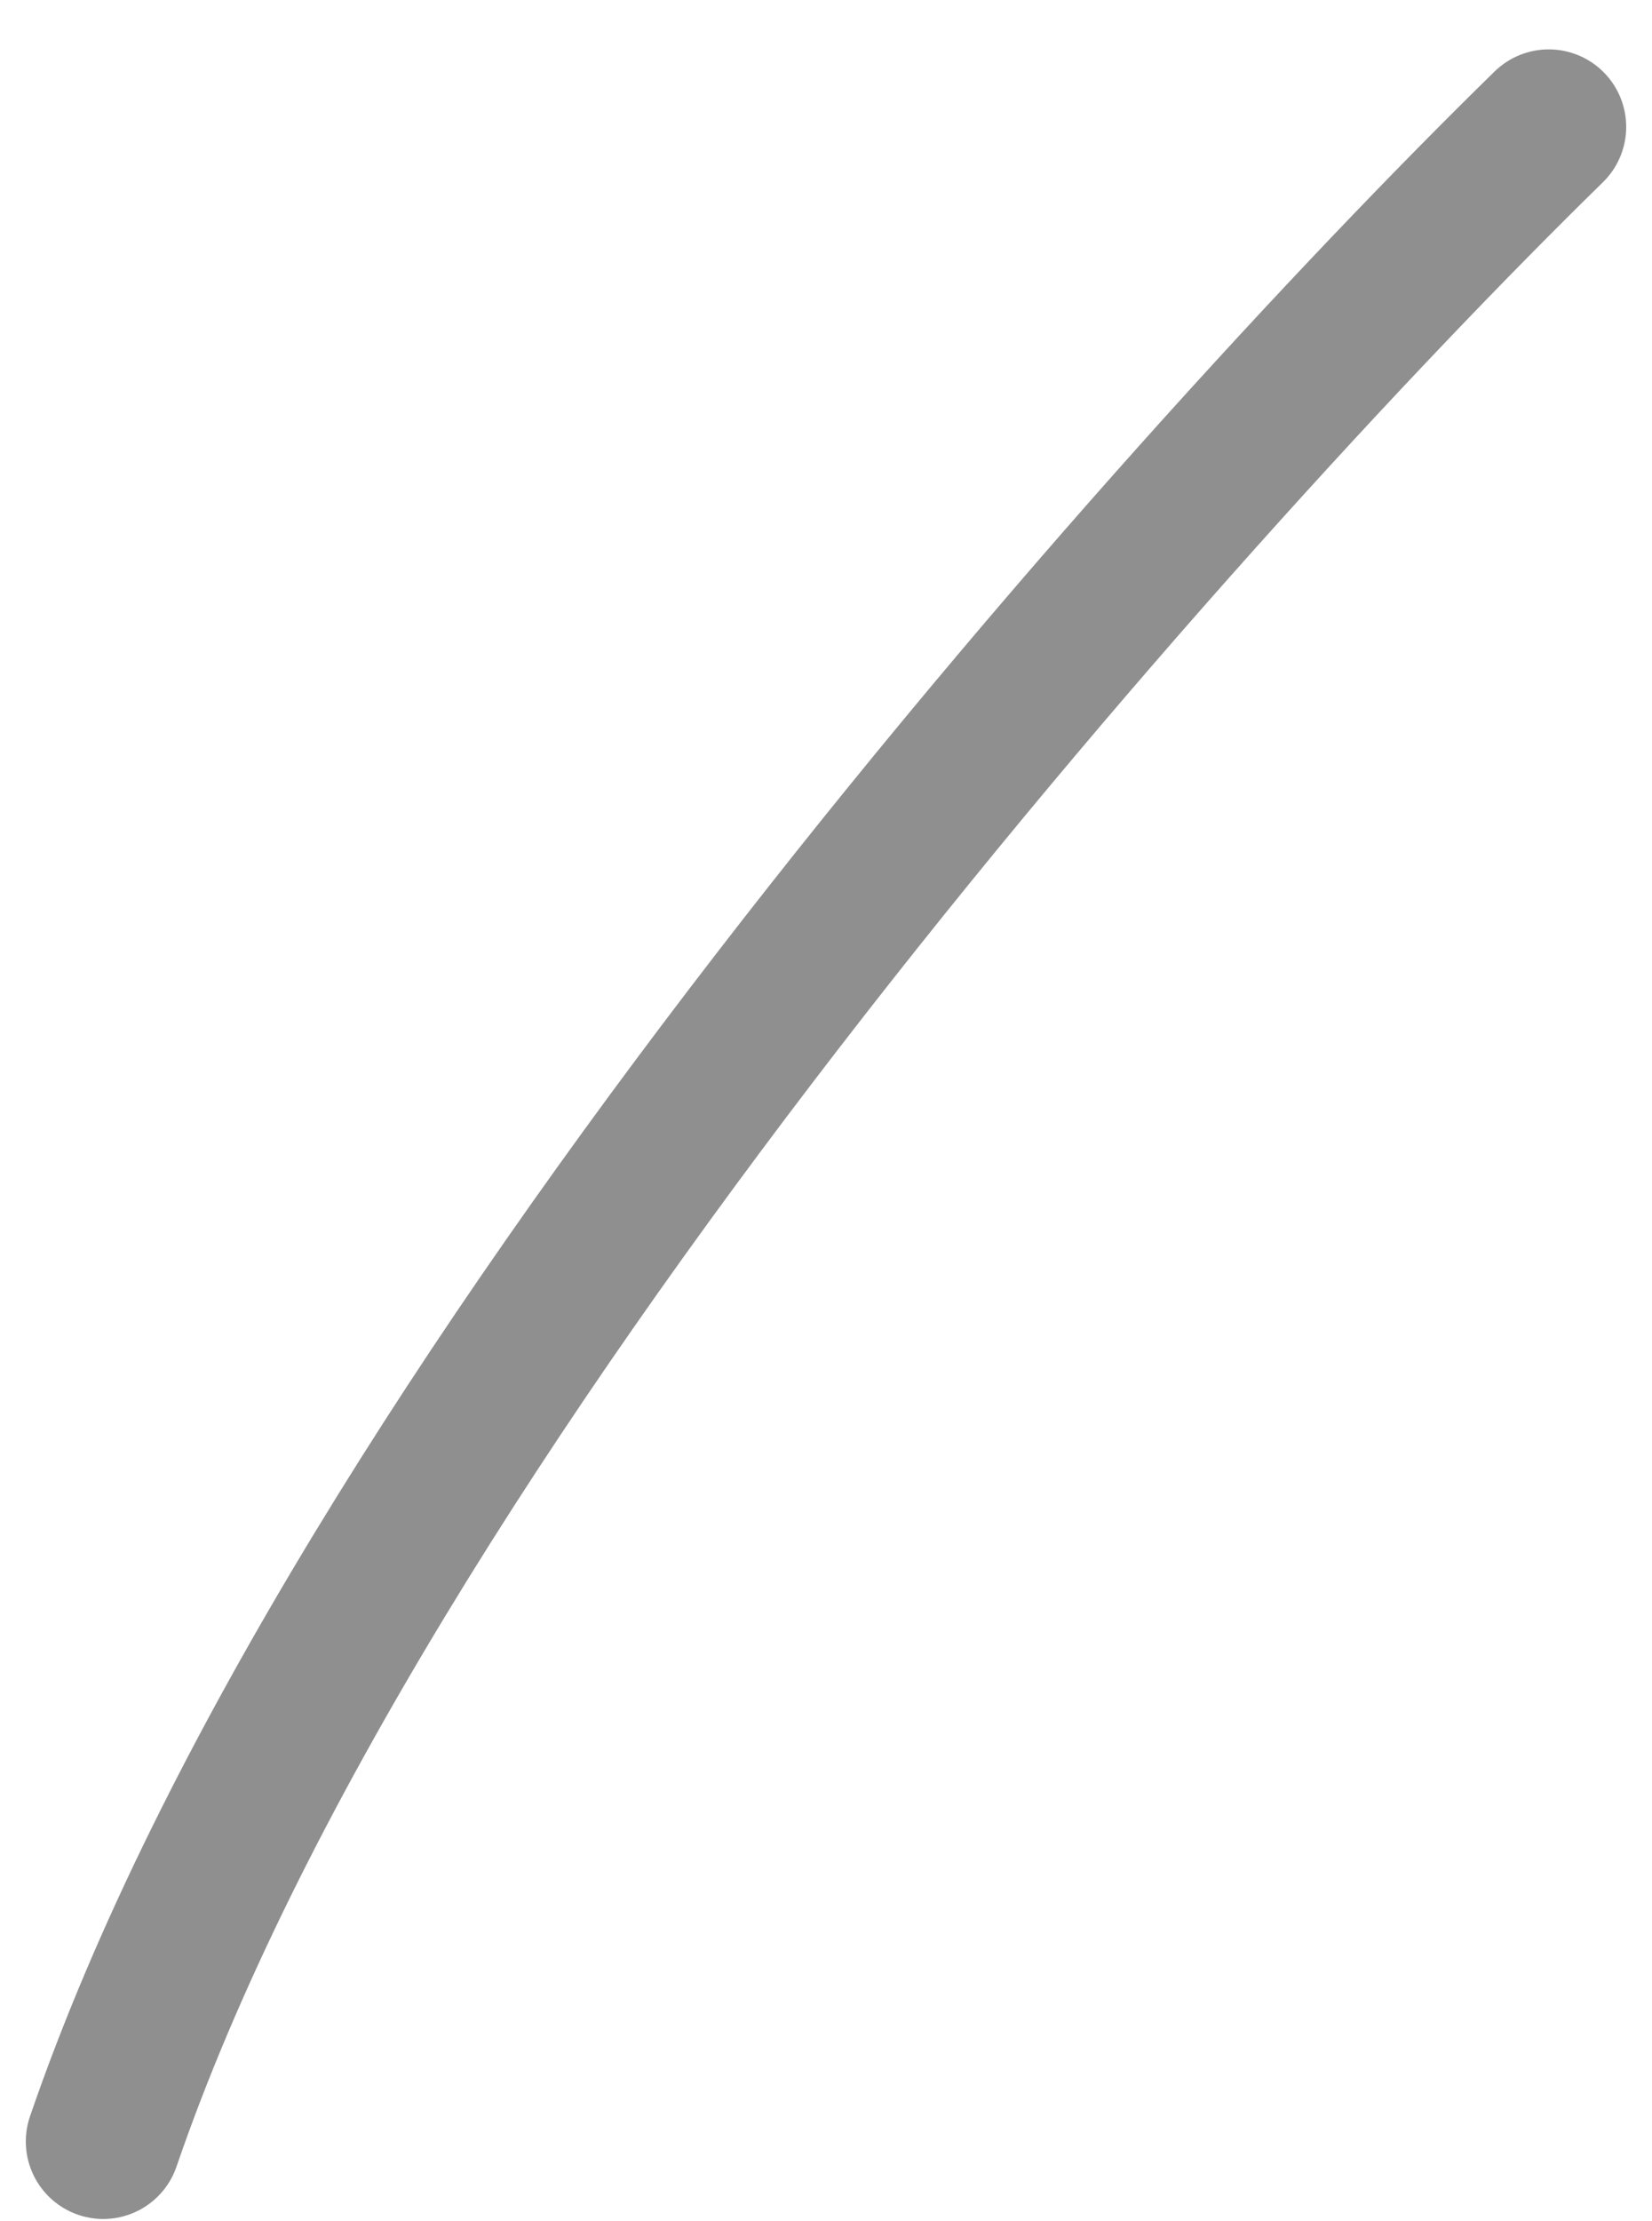 <?xml version="1.0" encoding="UTF-8"?> <svg xmlns="http://www.w3.org/2000/svg" width="32" height="43" viewBox="0 0 32 43" fill="none"> <path d="M30 2.456C22.667 9.622 6.8 27.456 2 41.456" stroke="#8F8F8F" stroke-width="3" stroke-linecap="round"></path> </svg> 
